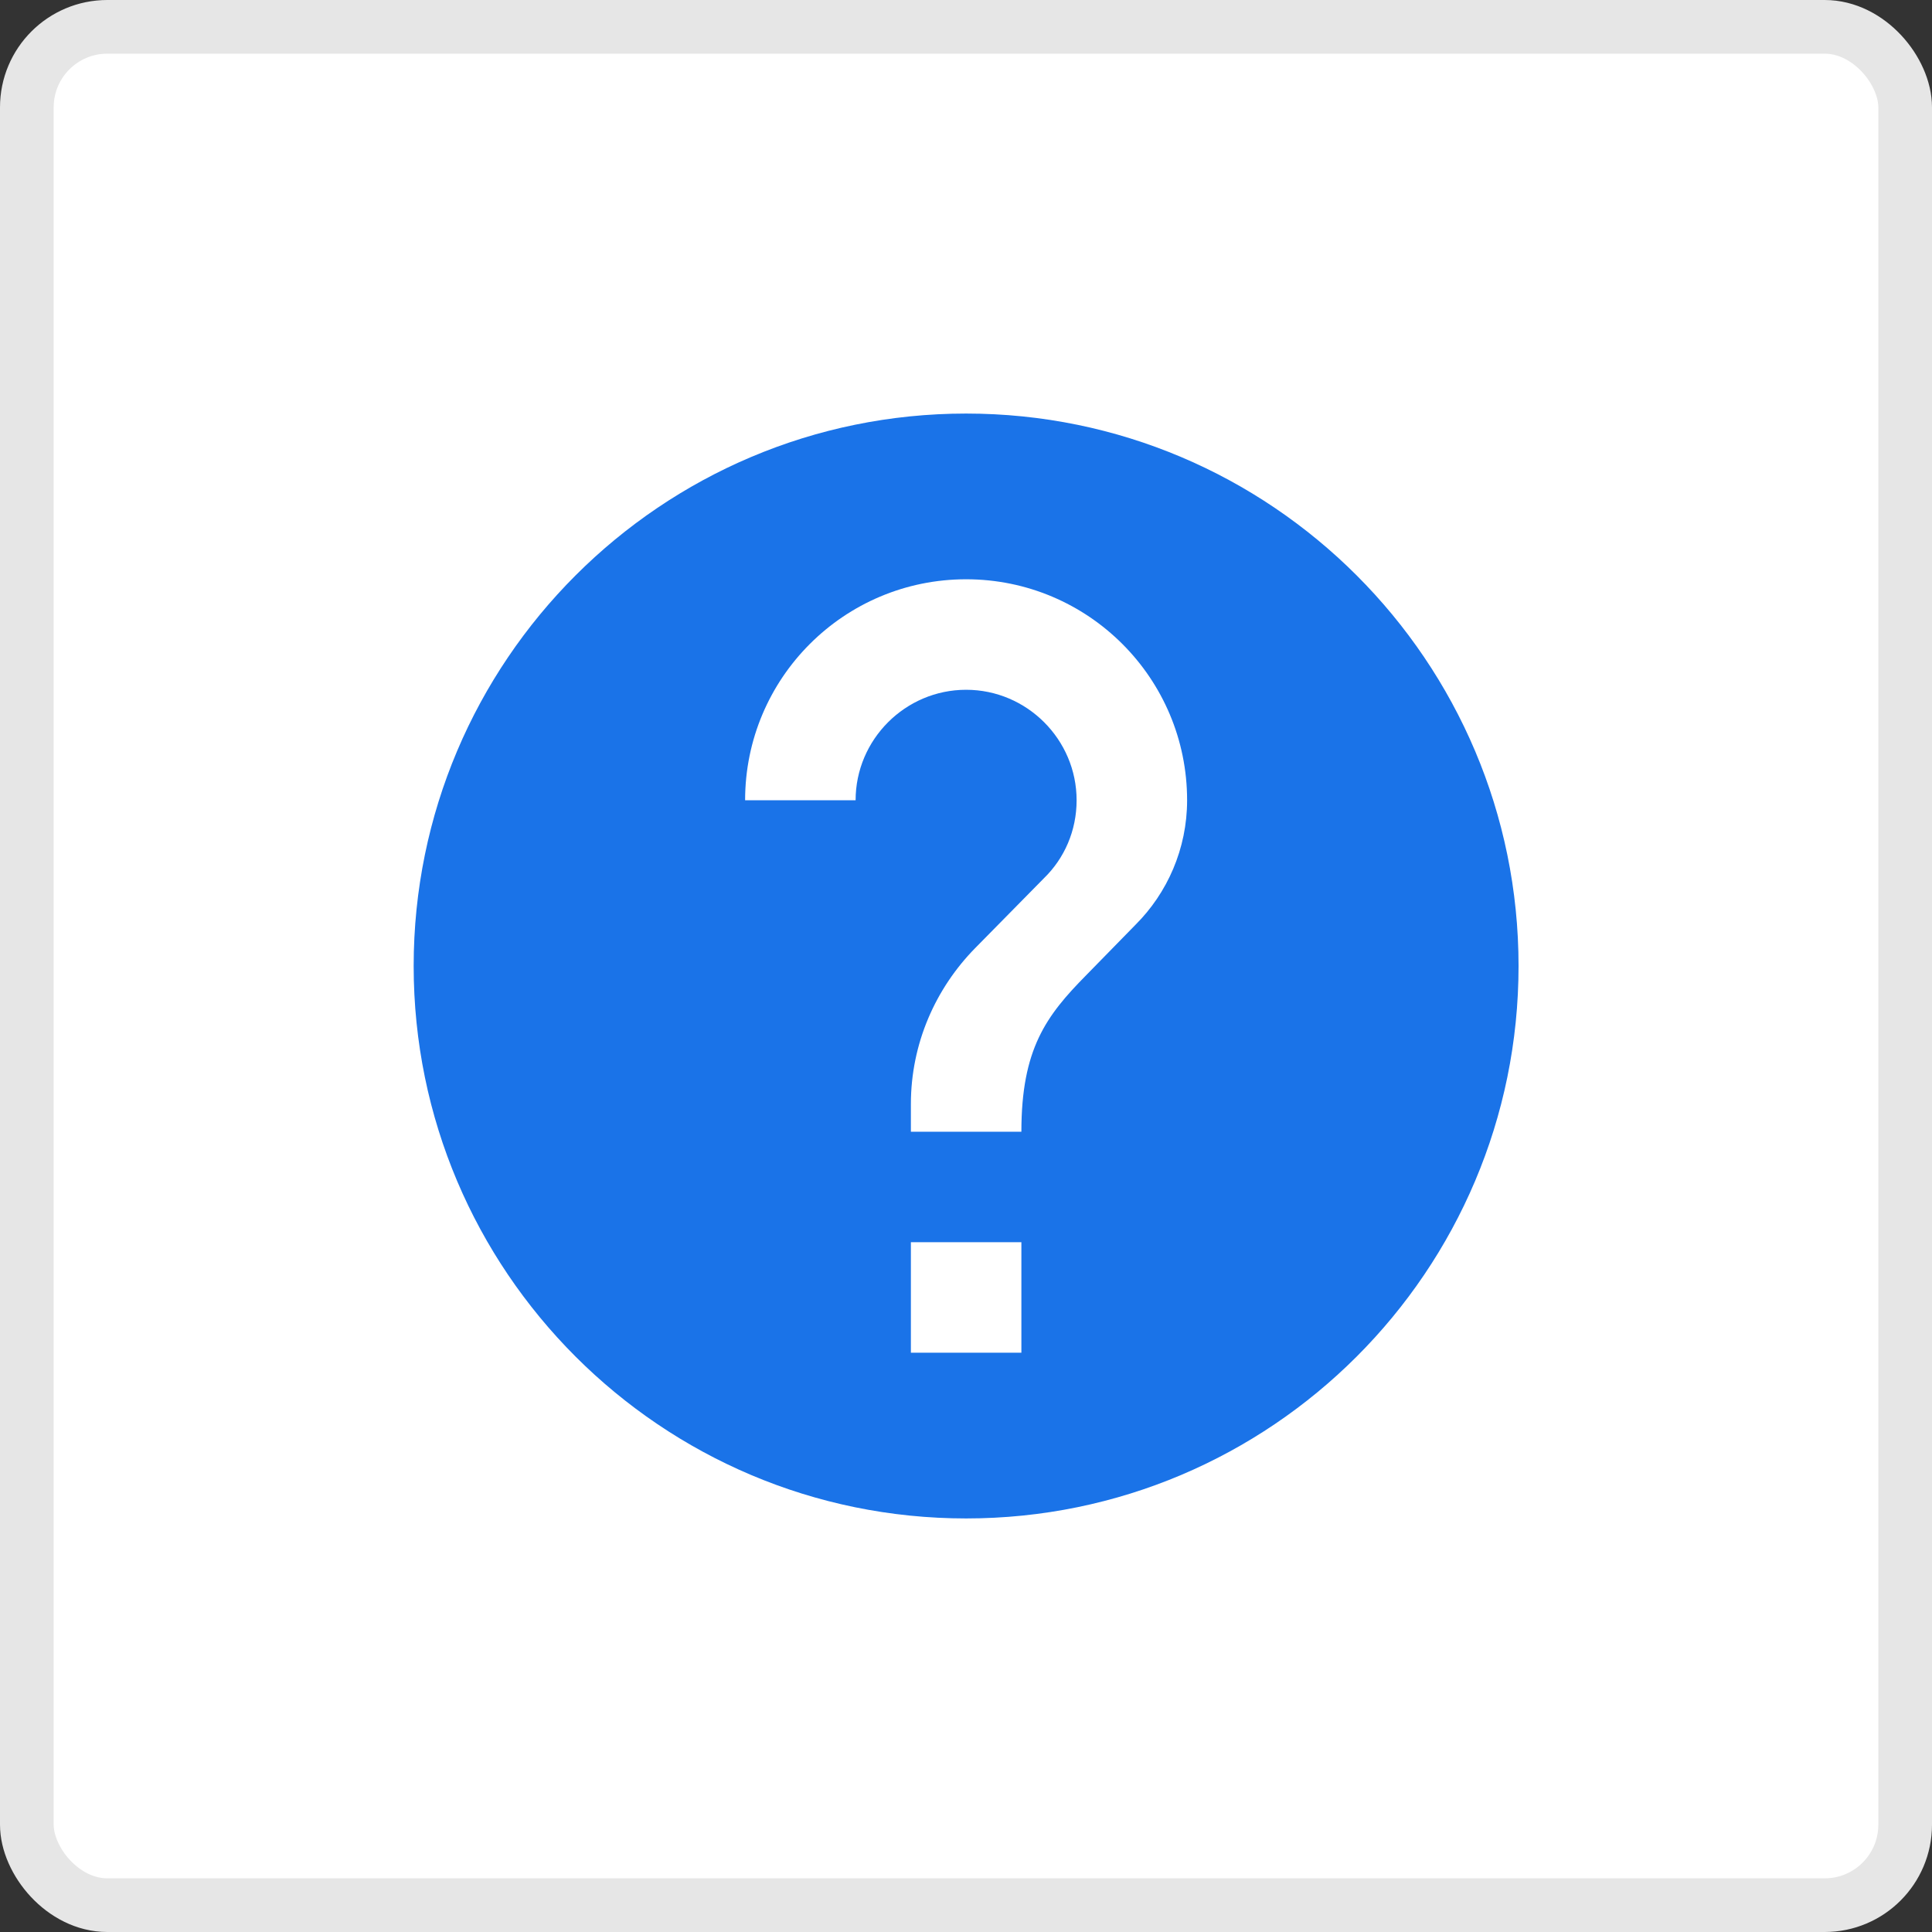 <svg width="36" height="36" viewBox="0 0 36 36" fill="none" xmlns="http://www.w3.org/2000/svg">
<rect x="0" y="0" width="36" height="36" fill="#333333" stroke="none"/>
<rect x="0.5" y="0.5" width="35" height="35" rx="1.5" fill="white" stroke="#E6E6E6"/>
<path d="M18.002 7.706C12.32 7.706 7.708 12.318 7.708 18C7.708 23.682 12.32 28.294 18.002 28.294C23.684 28.294 28.296 23.682 28.296 18C28.296 12.318 23.684 7.706 18.002 7.706ZM19.032 25.206H16.973V23.147H19.032V25.206ZM21.162 17.228L20.236 18.175C19.495 18.927 19.032 19.544 19.032 21.088H16.973V20.574C16.973 19.441 17.436 18.412 18.177 17.66L19.454 16.363C19.834 15.993 20.061 15.478 20.061 14.912C20.061 13.779 19.134 12.853 18.002 12.853C16.87 12.853 15.943 13.779 15.943 14.912H13.884C13.884 12.637 15.727 10.794 18.002 10.794C20.277 10.794 22.12 12.637 22.12 14.912C22.12 15.818 21.749 16.641 21.162 17.228Z" fill="#1A73E8"/>
</svg>
